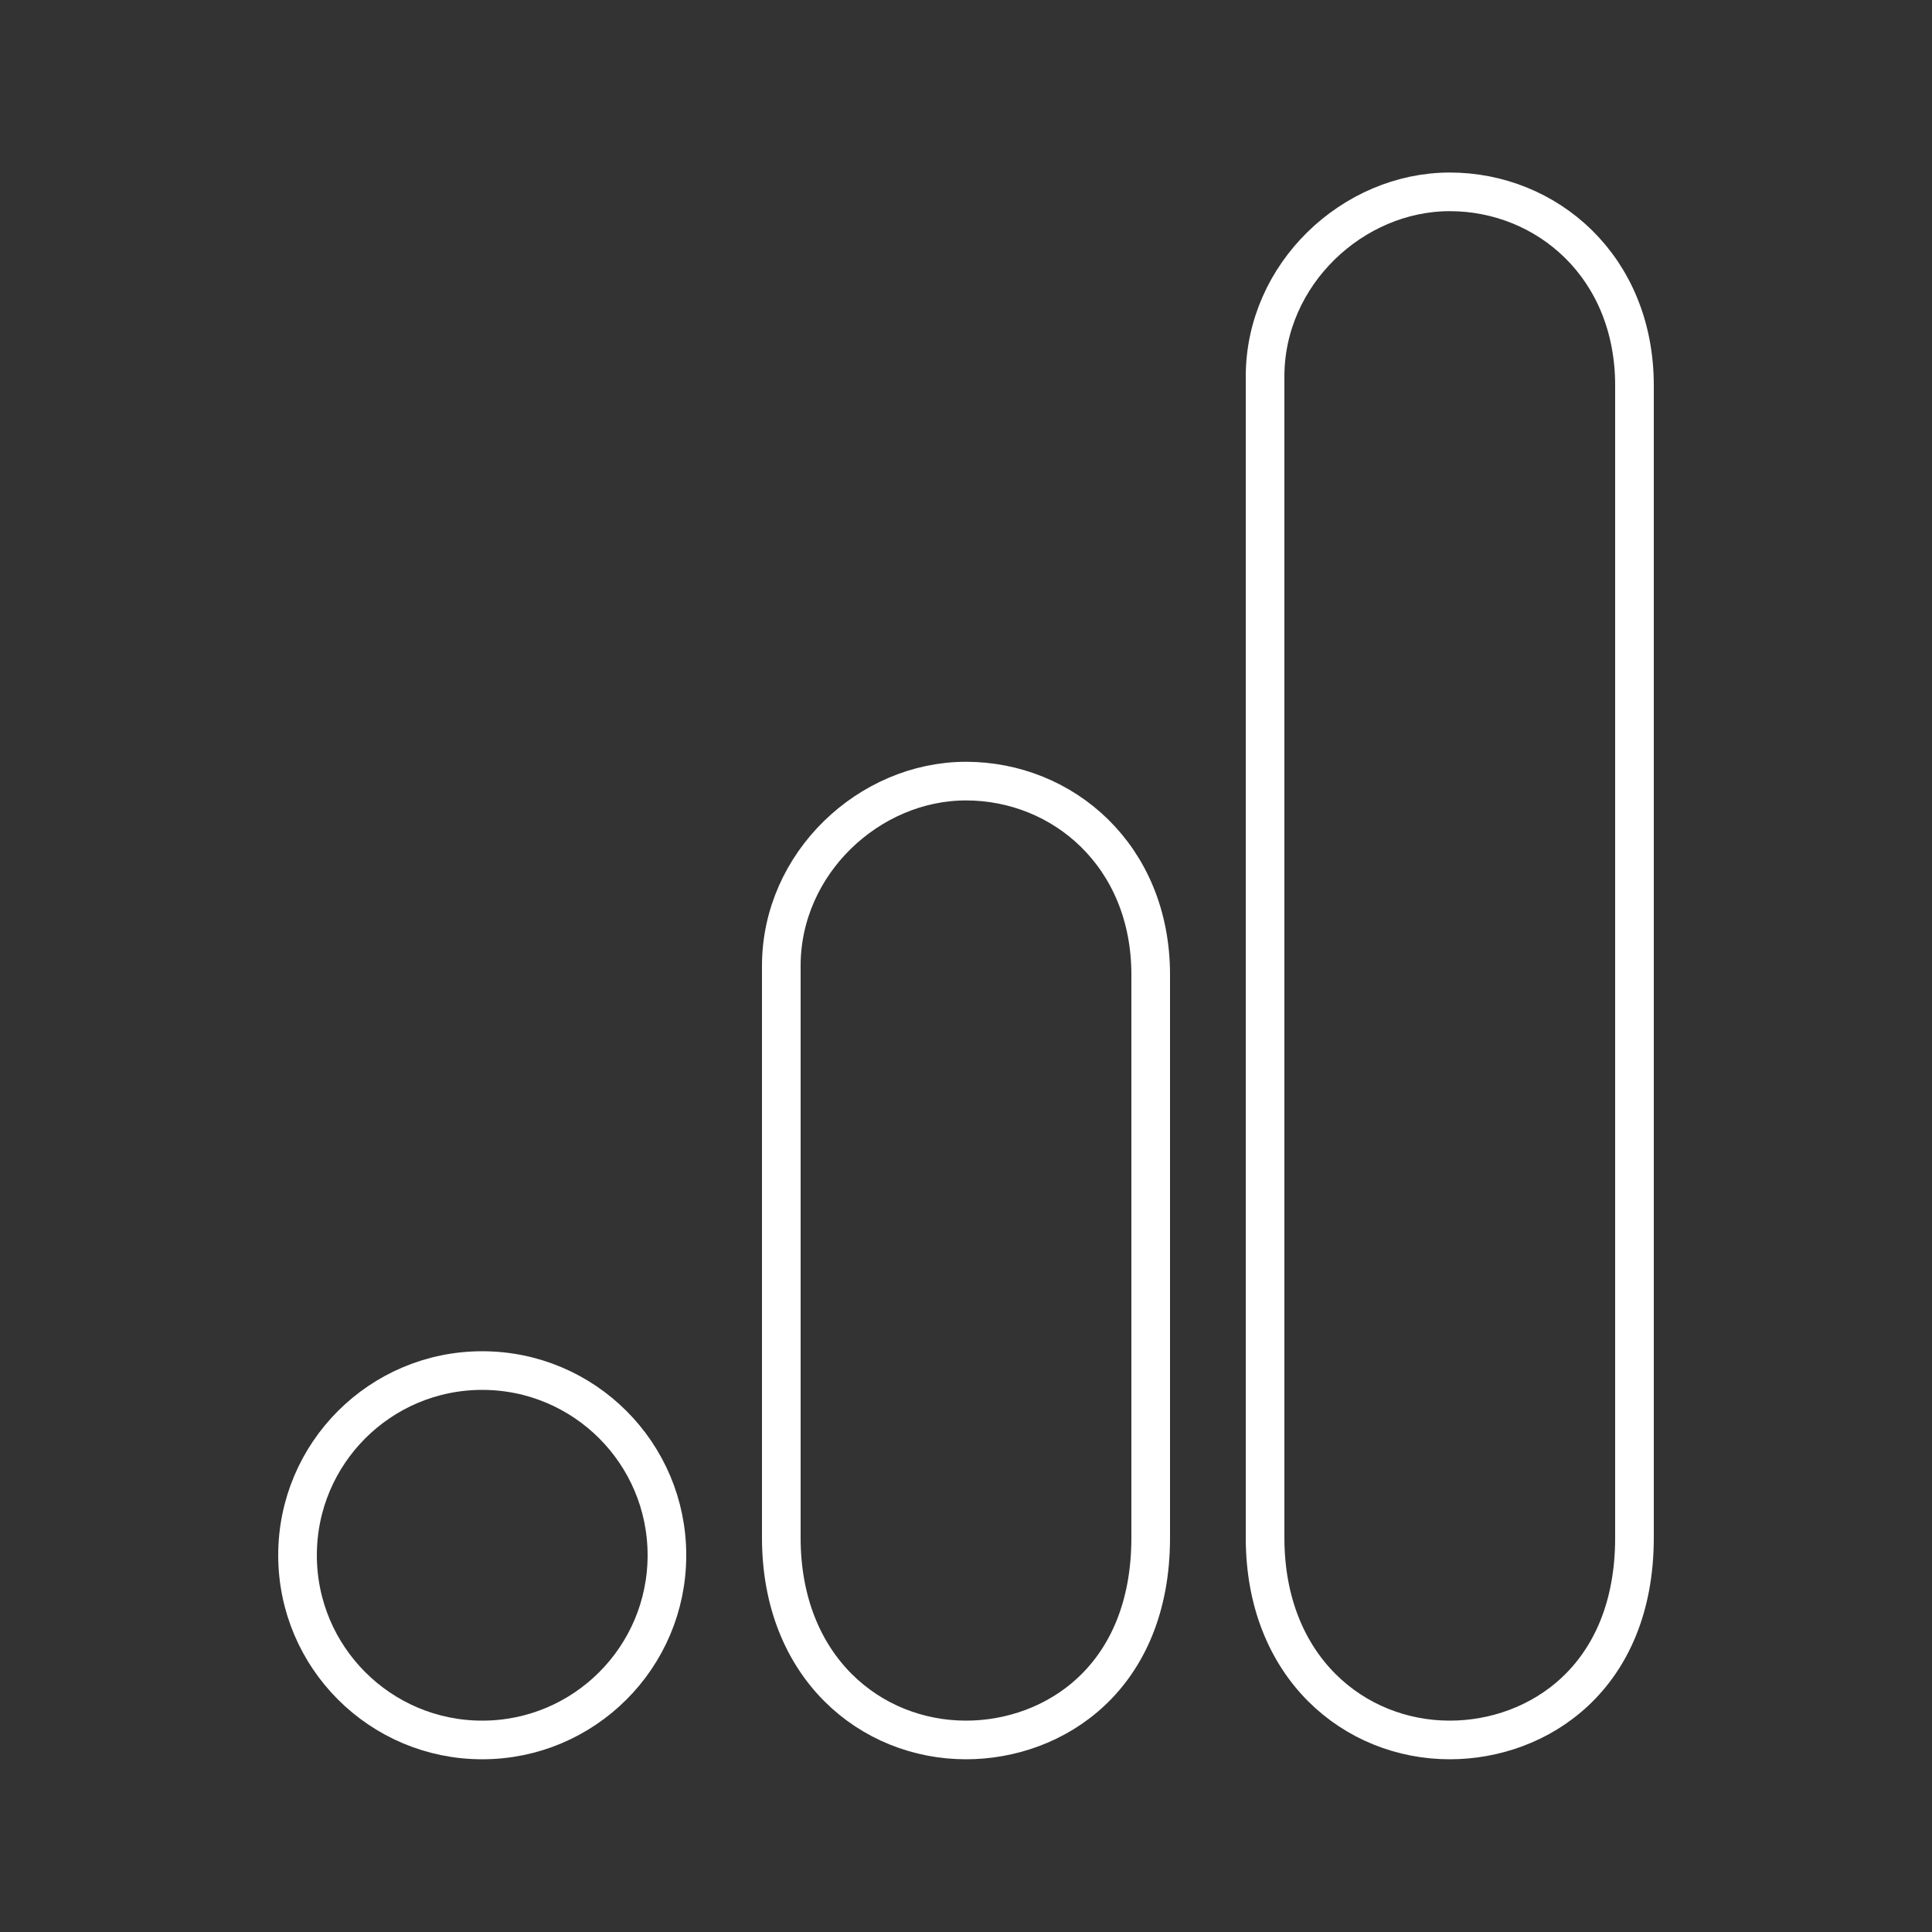 <?xml version="1.0" encoding="UTF-8"?>
<svg id="google-analytic" xmlns="http://www.w3.org/2000/svg" viewBox="0 0 100 100">
  <rect x="0" y="0" width="100" height="100" fill="#333333" stroke="none"/>
  <g id="g6628">
    <path id="path3806" d="m65.48,19.5v60.09c0,6.73,4.64,10.47,9.56,10.47,4.55,0,9.56-3.19,9.56-10.47V19.95c0-6.16-4.55-10.02-9.56-10.02s-9.56,4.25-9.56,9.56Z" fill="none" stroke="#fff" stroke-linecap="round" stroke-linejoin="round" stroke-width="2"/>
    <path id="path3808" d="m40.44,50v29.59c0,6.73,4.64,10.47,9.56,10.47,4.55,0,9.56-3.19,9.56-10.47v-29.14c0-6.16-4.55-10.02-9.56-10.02s-9.56,4.25-9.56,9.56h0Z" fill="none" stroke="#fff" stroke-linecap="round" stroke-linejoin="round" stroke-width="2"/>
    <path id="path3810" d="m34.52,80.5c0,5.28-4.28,9.56-9.56,9.56s-9.56-4.28-9.56-9.56,4.28-9.56,9.56-9.56,9.56,4.28,9.56,9.56" fill="none" stroke="#fff" stroke-linecap="round" stroke-linejoin="round" stroke-width="2"/>
  </g>
</svg>